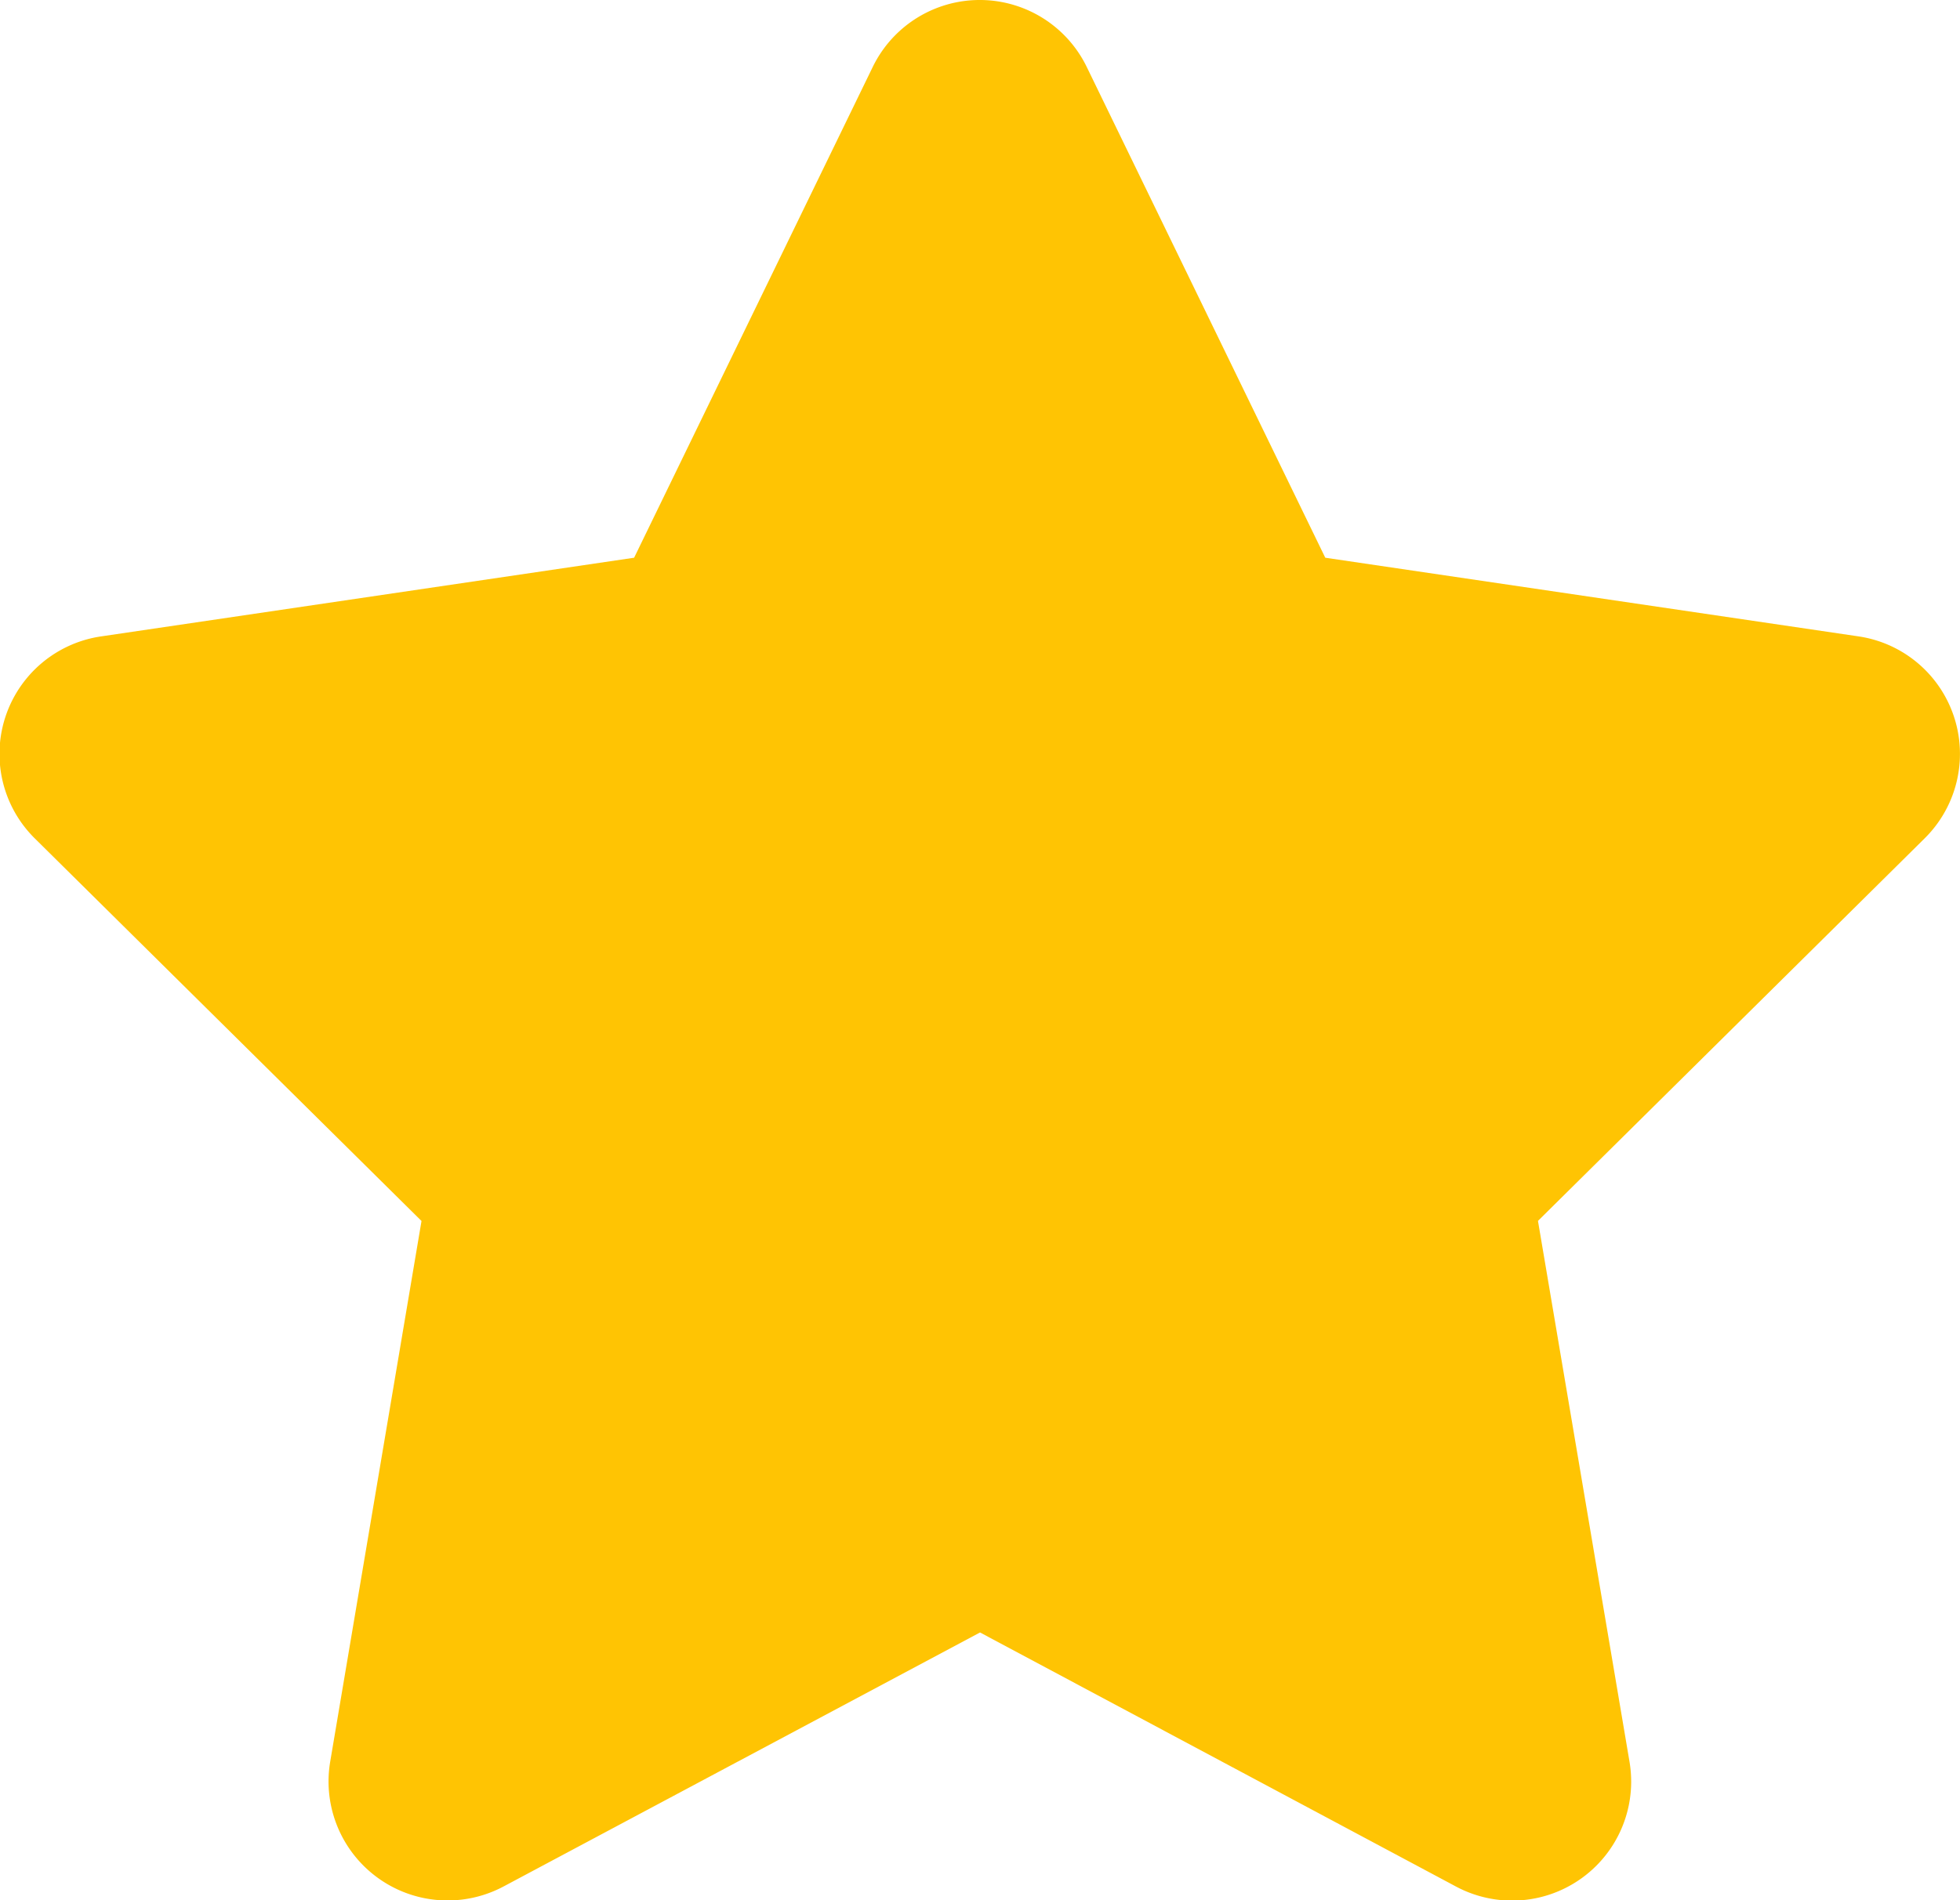 <svg xmlns="http://www.w3.org/2000/svg" width="22.687" height="22" viewBox="0 0 22.687 22">
  <path id="Icon_fa-solid-star" data-name="Icon fa-solid-star" d="M14.276.773a1.377,1.377,0,0,0-2.475,0L9.038,6.457l-6.17.911A1.375,1.375,0,0,0,2.1,9.706l4.477,4.43-1.057,6.26A1.378,1.378,0,0,0,7.53,21.839L13.042,18.9l5.512,2.943a1.378,1.378,0,0,0,2.006-1.444L19.5,14.135l4.477-4.43a1.375,1.375,0,0,0-.765-2.337l-6.174-.911Z" transform="translate(-1.698)" fill="#ffc403"/>
</svg>
